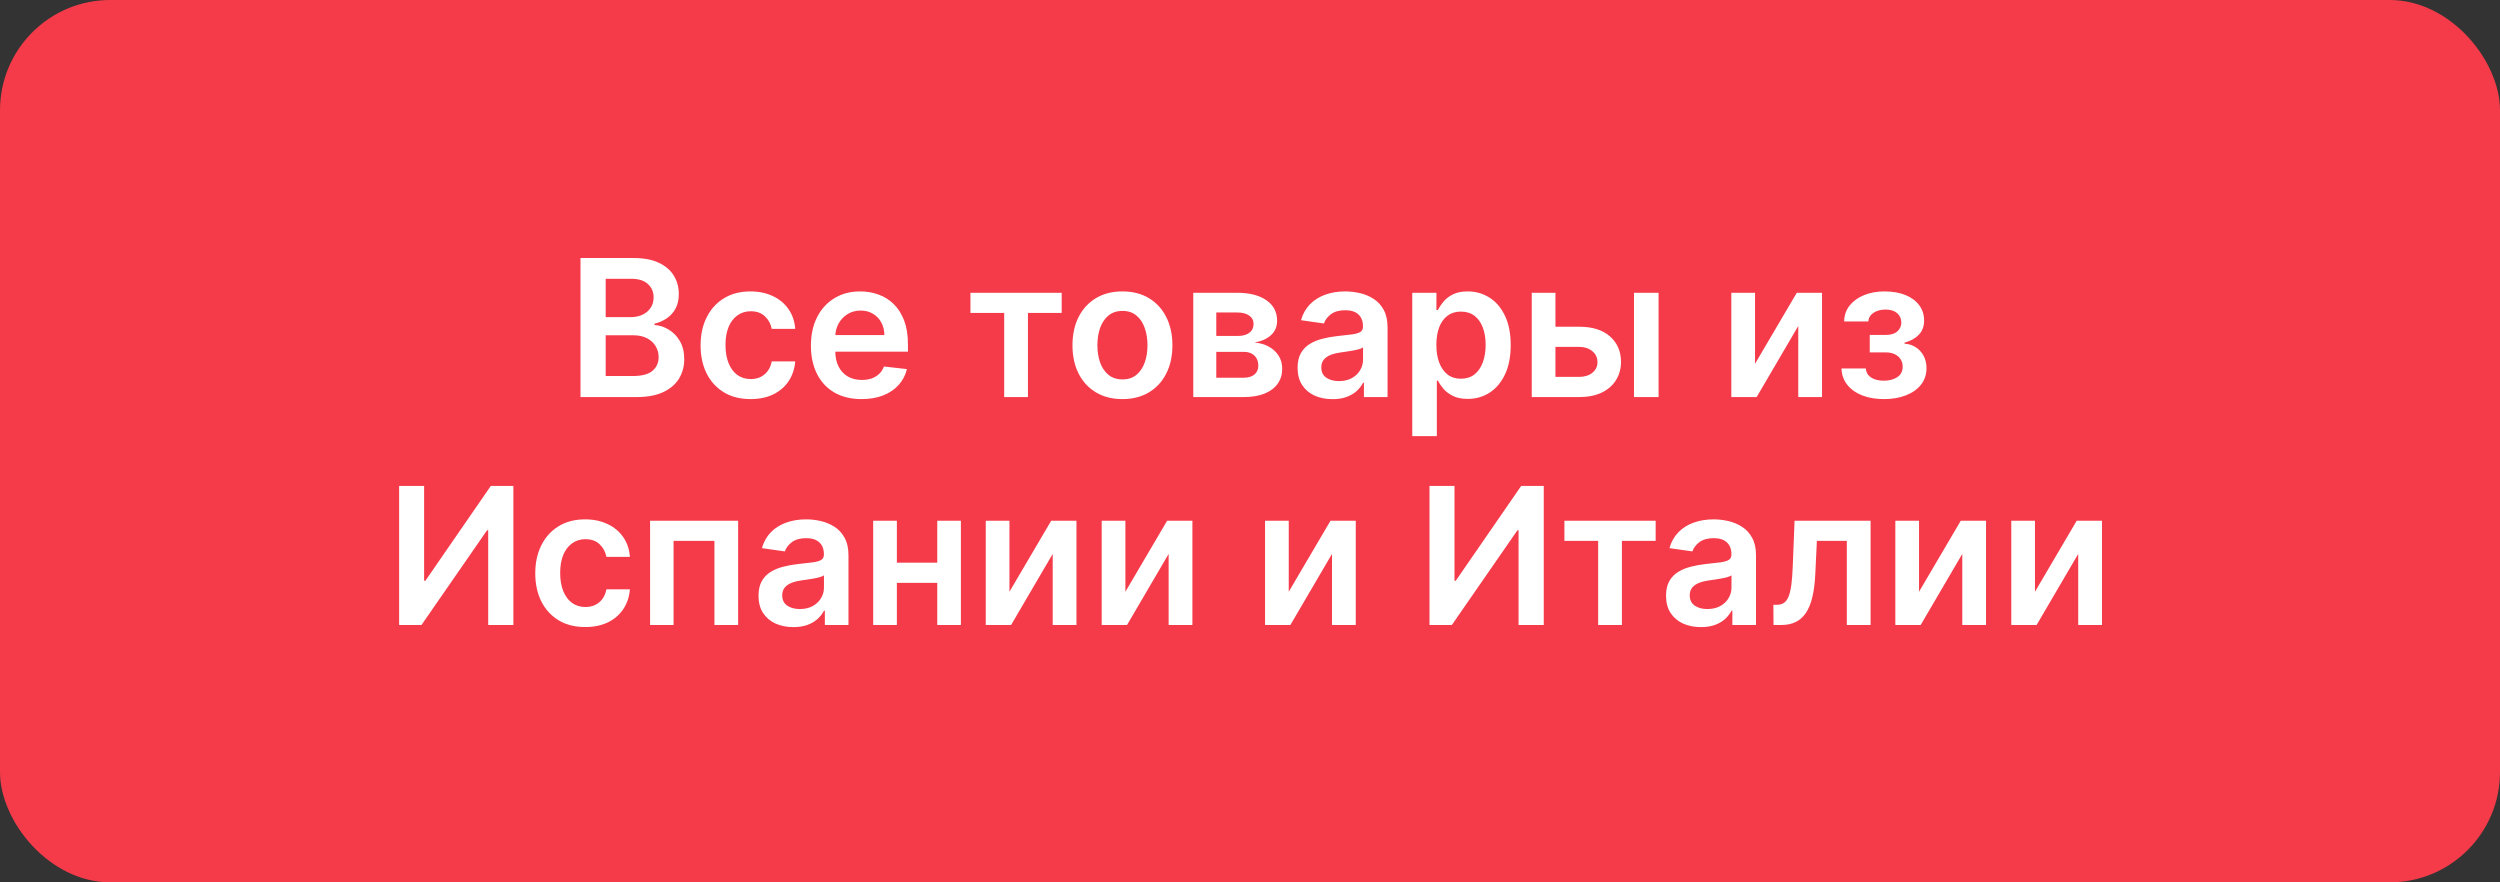 <?xml version="1.0" encoding="UTF-8"?> <svg xmlns="http://www.w3.org/2000/svg" width="340" height="120" viewBox="0 0 340 120" fill="none"><rect x="0" y="0" width="340" height="120" fill="#333333" stroke="none"/><rect width="340" height="120" rx="15" fill="#F53B49"></rect><path d="M78.948 54V35.091H86.187C87.553 35.091 88.689 35.306 89.594 35.737C90.505 36.162 91.185 36.744 91.634 37.482C92.09 38.221 92.317 39.058 92.317 39.994C92.317 40.763 92.17 41.422 91.874 41.969C91.579 42.511 91.182 42.951 90.683 43.29C90.185 43.628 89.627 43.871 89.012 44.019V44.204C89.683 44.241 90.326 44.447 90.942 44.822C91.563 45.192 92.071 45.715 92.465 46.392C92.859 47.069 93.056 47.888 93.056 48.848C93.056 49.827 92.819 50.707 92.345 51.489C91.871 52.264 91.157 52.877 90.203 53.326C89.249 53.775 88.049 54 86.602 54H78.948ZM82.374 51.138H86.057C87.301 51.138 88.196 50.901 88.744 50.427C89.298 49.947 89.575 49.331 89.575 48.58C89.575 48.02 89.437 47.515 89.16 47.066C88.883 46.611 88.489 46.254 87.978 45.995C87.467 45.73 86.858 45.598 86.15 45.598H82.374V51.138ZM82.374 43.133H85.762C86.353 43.133 86.885 43.025 87.359 42.81C87.833 42.588 88.206 42.277 88.477 41.877C88.754 41.471 88.892 40.991 88.892 40.437C88.892 39.704 88.633 39.101 88.116 38.627C87.606 38.153 86.845 37.916 85.836 37.916H82.374V43.133ZM102.074 54.277C100.659 54.277 99.443 53.966 98.427 53.344C97.418 52.723 96.639 51.864 96.091 50.769C95.55 49.667 95.279 48.399 95.279 46.965C95.279 45.524 95.556 44.253 96.11 43.151C96.664 42.043 97.445 41.182 98.455 40.566C99.471 39.944 100.671 39.633 102.056 39.633C103.207 39.633 104.226 39.846 105.112 40.271C106.004 40.689 106.715 41.283 107.245 42.053C107.774 42.816 108.076 43.708 108.15 44.73H104.955C104.826 44.047 104.518 43.477 104.032 43.022C103.552 42.56 102.908 42.33 102.102 42.33C101.419 42.33 100.819 42.514 100.302 42.883C99.784 43.247 99.381 43.77 99.092 44.453C98.809 45.136 98.667 45.955 98.667 46.909C98.667 47.876 98.809 48.706 99.092 49.402C99.375 50.091 99.772 50.624 100.283 50.999C100.8 51.369 101.406 51.553 102.102 51.553C102.594 51.553 103.035 51.461 103.422 51.276C103.816 51.086 104.146 50.812 104.41 50.455C104.675 50.097 104.857 49.664 104.955 49.153H108.15C108.07 50.156 107.774 51.045 107.263 51.821C106.752 52.59 106.057 53.194 105.177 53.631C104.296 54.062 103.262 54.277 102.074 54.277ZM117.172 54.277C115.751 54.277 114.523 53.981 113.489 53.391C112.461 52.794 111.67 51.95 111.116 50.861C110.562 49.765 110.285 48.476 110.285 46.992C110.285 45.533 110.562 44.253 111.116 43.151C111.676 42.043 112.458 41.182 113.461 40.566C114.464 39.944 115.643 39.633 116.997 39.633C117.871 39.633 118.696 39.775 119.472 40.058C120.253 40.335 120.943 40.766 121.54 41.351C122.143 41.936 122.617 42.68 122.962 43.585C123.306 44.484 123.479 45.555 123.479 46.798V47.823H111.854V45.57H120.275C120.269 44.93 120.13 44.361 119.859 43.862C119.588 43.358 119.21 42.961 118.724 42.671C118.244 42.382 117.683 42.237 117.043 42.237C116.36 42.237 115.76 42.403 115.243 42.736C114.726 43.062 114.323 43.493 114.033 44.028C113.75 44.558 113.605 45.139 113.599 45.773V47.74C113.599 48.565 113.75 49.273 114.052 49.864C114.353 50.448 114.775 50.898 115.317 51.212C115.858 51.519 116.492 51.673 117.219 51.673C117.705 51.673 118.145 51.606 118.539 51.47C118.933 51.329 119.275 51.122 119.564 50.852C119.853 50.581 120.072 50.245 120.219 49.845L123.34 50.196C123.143 51.021 122.768 51.741 122.214 52.356C121.666 52.966 120.964 53.44 120.109 53.778C119.253 54.111 118.274 54.277 117.172 54.277ZM131.98 42.56V39.818H144.389V42.56H139.8V54H136.569V42.56H131.98ZM152.652 54.277C151.267 54.277 150.067 53.972 149.052 53.363C148.036 52.754 147.248 51.901 146.688 50.805C146.134 49.71 145.857 48.429 145.857 46.965C145.857 45.499 146.134 44.216 146.688 43.114C147.248 42.013 148.036 41.157 149.052 40.548C150.067 39.938 151.267 39.633 152.652 39.633C154.037 39.633 155.238 39.938 156.253 40.548C157.269 41.157 158.054 42.013 158.608 43.114C159.168 44.216 159.448 45.499 159.448 46.965C159.448 48.429 159.168 49.71 158.608 50.805C158.054 51.901 157.269 52.754 156.253 53.363C155.238 53.972 154.037 54.277 152.652 54.277ZM152.671 51.599C153.422 51.599 154.05 51.393 154.554 50.981C155.059 50.562 155.435 50.002 155.681 49.3C155.933 48.599 156.059 47.817 156.059 46.955C156.059 46.087 155.933 45.303 155.681 44.601C155.435 43.893 155.059 43.33 154.554 42.911C154.05 42.493 153.422 42.283 152.671 42.283C151.901 42.283 151.261 42.493 150.75 42.911C150.246 43.33 149.867 43.893 149.615 44.601C149.369 45.303 149.245 46.087 149.245 46.955C149.245 47.817 149.369 48.599 149.615 49.3C149.867 50.002 150.246 50.562 150.75 50.981C151.261 51.393 151.901 51.599 152.671 51.599ZM162.285 54V39.818H168.24C169.92 39.818 171.247 40.154 172.219 40.825C173.198 41.495 173.687 42.431 173.687 43.631C173.687 44.425 173.41 45.075 172.856 45.58C172.309 46.078 171.561 46.414 170.613 46.586C171.358 46.648 172.01 46.835 172.57 47.149C173.137 47.463 173.58 47.876 173.9 48.386C174.22 48.897 174.38 49.485 174.38 50.15C174.38 50.932 174.174 51.612 173.761 52.19C173.355 52.763 172.761 53.209 171.979 53.529C171.204 53.843 170.262 54 169.154 54H162.285ZM165.415 51.369H169.154C169.77 51.369 170.253 51.224 170.604 50.935C170.954 50.639 171.13 50.239 171.13 49.734C171.13 49.15 170.954 48.691 170.604 48.359C170.253 48.02 169.77 47.851 169.154 47.851H165.415V51.369ZM165.415 45.69H168.305C168.76 45.69 169.151 45.626 169.477 45.496C169.803 45.361 170.053 45.173 170.225 44.933C170.397 44.687 170.484 44.395 170.484 44.056C170.484 43.57 170.284 43.188 169.883 42.911C169.489 42.634 168.942 42.496 168.24 42.496H165.415V45.69ZM181.219 54.286C180.321 54.286 179.511 54.126 178.791 53.806C178.077 53.48 177.511 53 177.092 52.366C176.68 51.732 176.473 50.95 176.473 50.021C176.473 49.22 176.621 48.559 176.917 48.035C177.212 47.512 177.615 47.094 178.126 46.78C178.637 46.466 179.213 46.229 179.853 46.069C180.499 45.903 181.167 45.783 181.856 45.709C182.687 45.623 183.361 45.546 183.878 45.478C184.395 45.404 184.771 45.293 185.005 45.146C185.245 44.992 185.365 44.755 185.365 44.435V44.379C185.365 43.684 185.159 43.145 184.746 42.764C184.334 42.382 183.74 42.191 182.964 42.191C182.146 42.191 181.496 42.37 181.016 42.727C180.542 43.084 180.222 43.505 180.056 43.992L176.935 43.548C177.181 42.687 177.588 41.966 178.154 41.388C178.72 40.803 179.413 40.366 180.231 40.077C181.05 39.781 181.955 39.633 182.946 39.633C183.629 39.633 184.309 39.714 184.986 39.874C185.663 40.034 186.282 40.298 186.842 40.668C187.402 41.031 187.852 41.526 188.19 42.154C188.535 42.782 188.707 43.567 188.707 44.508V54H185.494V52.052H185.383C185.18 52.446 184.894 52.815 184.525 53.16C184.161 53.498 183.703 53.772 183.149 53.981C182.601 54.185 181.958 54.286 181.219 54.286ZM182.087 51.83C182.758 51.83 183.34 51.698 183.832 51.433C184.325 51.162 184.703 50.805 184.968 50.362C185.239 49.919 185.374 49.436 185.374 48.913V47.242C185.269 47.328 185.091 47.408 184.839 47.481C184.592 47.555 184.315 47.62 184.008 47.675C183.7 47.731 183.395 47.78 183.093 47.823C182.792 47.866 182.53 47.903 182.309 47.934C181.81 48.002 181.364 48.112 180.97 48.266C180.576 48.42 180.265 48.636 180.037 48.913C179.81 49.184 179.696 49.534 179.696 49.965C179.696 50.581 179.92 51.045 180.37 51.359C180.819 51.673 181.392 51.83 182.087 51.83ZM192.068 59.318V39.818H195.355V42.163H195.549C195.721 41.819 195.964 41.452 196.278 41.065C196.592 40.671 197.017 40.335 197.552 40.058C198.088 39.775 198.771 39.633 199.602 39.633C200.698 39.633 201.686 39.914 202.566 40.474C203.452 41.028 204.154 41.849 204.671 42.939C205.194 44.022 205.456 45.352 205.456 46.928C205.456 48.485 205.2 49.808 204.689 50.898C204.178 51.987 203.483 52.818 202.603 53.391C201.723 53.963 200.725 54.249 199.611 54.249C198.799 54.249 198.125 54.114 197.589 53.843C197.054 53.572 196.623 53.246 196.297 52.864C195.977 52.477 195.727 52.11 195.549 51.766H195.41V59.318H192.068ZM195.346 46.909C195.346 47.826 195.475 48.63 195.733 49.319C195.998 50.008 196.377 50.547 196.869 50.935C197.368 51.316 197.971 51.507 198.679 51.507C199.417 51.507 200.036 51.31 200.535 50.916C201.033 50.516 201.409 49.971 201.661 49.282C201.919 48.586 202.049 47.795 202.049 46.909C202.049 46.029 201.923 45.247 201.67 44.564C201.418 43.881 201.042 43.345 200.544 42.957C200.045 42.57 199.424 42.376 198.679 42.376C197.965 42.376 197.358 42.563 196.86 42.939C196.361 43.314 195.983 43.841 195.724 44.518C195.472 45.195 195.346 45.992 195.346 46.909ZM210.58 44.435H214.763C216.572 44.435 217.973 44.875 218.964 45.755C219.955 46.635 220.453 47.789 220.459 49.217C220.453 50.147 220.225 50.972 219.776 51.692C219.333 52.412 218.687 52.978 217.837 53.391C216.994 53.797 215.969 54 214.763 54H208.318V39.818H211.54V51.258H214.763C215.489 51.258 216.086 51.073 216.554 50.704C217.022 50.328 217.255 49.848 217.255 49.264C217.255 48.648 217.022 48.146 216.554 47.758C216.086 47.371 215.489 47.177 214.763 47.177H210.58V44.435ZM222.223 54V39.818H225.565V54H222.223ZM238.683 49.476L244.361 39.818H247.796V54H244.564V44.333L238.904 54H235.46V39.818H238.683V49.476ZM250.443 50.113H253.758C253.789 50.642 254.026 51.052 254.469 51.341C254.912 51.63 255.488 51.775 256.195 51.775C256.916 51.775 257.522 51.618 258.014 51.304C258.513 50.984 258.762 50.501 258.762 49.854C258.762 49.473 258.667 49.137 258.476 48.848C258.285 48.553 258.017 48.325 257.673 48.165C257.328 48.005 256.922 47.925 256.454 47.925H254.284V45.552H256.454C257.149 45.552 257.676 45.392 258.033 45.072C258.396 44.752 258.578 44.349 258.578 43.862C258.578 43.339 258.387 42.914 258.005 42.588C257.63 42.262 257.109 42.099 256.445 42.099C255.78 42.099 255.226 42.249 254.783 42.551C254.346 42.853 254.118 43.24 254.1 43.715H250.803C250.816 42.89 251.062 42.173 251.542 41.563C252.028 40.954 252.681 40.48 253.499 40.141C254.324 39.803 255.254 39.633 256.288 39.633C257.396 39.633 258.353 39.8 259.159 40.132C259.966 40.465 260.587 40.929 261.024 41.526C261.461 42.117 261.68 42.813 261.68 43.613C261.68 44.382 261.44 45.019 260.96 45.524C260.479 46.023 259.833 46.38 259.021 46.595V46.743C259.581 46.774 260.086 46.934 260.535 47.223C260.984 47.506 261.341 47.891 261.606 48.377C261.871 48.863 262.003 49.427 262.003 50.067C262.003 50.935 261.754 51.686 261.255 52.32C260.756 52.947 260.07 53.431 259.196 53.769C258.328 54.108 257.334 54.277 256.214 54.277C255.124 54.277 254.149 54.114 253.287 53.788C252.431 53.455 251.751 52.978 251.247 52.356C250.742 51.735 250.474 50.987 250.443 50.113ZM54.281 66.091H57.679V78.98H57.854L66.746 66.091H69.82V85H66.395V72.12H66.238L57.319 85H54.281V66.091ZM79.591 85.277C78.175 85.277 76.96 84.966 75.944 84.344C74.934 83.723 74.156 82.864 73.608 81.769C73.066 80.667 72.796 79.399 72.796 77.965C72.796 76.524 73.072 75.253 73.626 74.151C74.18 73.043 74.962 72.182 75.972 71.566C76.987 70.944 78.188 70.633 79.572 70.633C80.724 70.633 81.742 70.846 82.629 71.271C83.521 71.689 84.232 72.283 84.761 73.053C85.291 73.816 85.592 74.708 85.666 75.73H82.472C82.342 75.047 82.035 74.478 81.548 74.022C81.068 73.56 80.425 73.329 79.619 73.329C78.935 73.329 78.335 73.514 77.818 73.883C77.301 74.247 76.898 74.77 76.609 75.453C76.326 76.136 76.184 76.955 76.184 77.909C76.184 78.876 76.326 79.706 76.609 80.402C76.892 81.091 77.289 81.624 77.8 81.999C78.317 82.369 78.923 82.553 79.619 82.553C80.111 82.553 80.551 82.461 80.939 82.276C81.333 82.085 81.662 81.812 81.927 81.454C82.192 81.097 82.373 80.664 82.472 80.153H85.666C85.586 81.156 85.291 82.046 84.78 82.821C84.269 83.59 83.573 84.194 82.693 84.631C81.813 85.062 80.779 85.277 79.591 85.277ZM88.411 85V70.818H100.386V85H97.163V73.56H91.605V85H88.411ZM107.904 85.286C107.005 85.286 106.196 85.126 105.475 84.806C104.761 84.48 104.195 84 103.777 83.366C103.364 82.732 103.158 81.95 103.158 81.021C103.158 80.22 103.306 79.559 103.601 79.035C103.897 78.512 104.3 78.094 104.811 77.78C105.322 77.466 105.897 77.229 106.537 77.069C107.184 76.903 107.851 76.783 108.541 76.709C109.372 76.623 110.046 76.546 110.563 76.478C111.08 76.404 111.455 76.293 111.689 76.146C111.929 75.992 112.049 75.755 112.049 75.435V75.379C112.049 74.684 111.843 74.145 111.431 73.763C111.018 73.382 110.424 73.191 109.649 73.191C108.83 73.191 108.181 73.37 107.701 73.727C107.227 74.084 106.907 74.505 106.74 74.992L103.62 74.548C103.866 73.687 104.272 72.966 104.838 72.388C105.405 71.803 106.097 71.366 106.916 71.077C107.734 70.781 108.639 70.633 109.63 70.633C110.314 70.633 110.994 70.713 111.671 70.874C112.348 71.034 112.967 71.298 113.527 71.668C114.087 72.031 114.536 72.526 114.875 73.154C115.219 73.782 115.392 74.567 115.392 75.508V85H112.179V83.052H112.068C111.865 83.446 111.578 83.815 111.209 84.16C110.846 84.498 110.387 84.772 109.833 84.981C109.286 85.185 108.642 85.286 107.904 85.286ZM108.772 82.83C109.443 82.83 110.024 82.698 110.517 82.433C111.009 82.162 111.388 81.805 111.652 81.362C111.923 80.919 112.059 80.436 112.059 79.913V78.242C111.954 78.328 111.775 78.408 111.523 78.481C111.277 78.555 111 78.62 110.692 78.675C110.384 78.731 110.08 78.78 109.778 78.823C109.476 78.866 109.215 78.903 108.993 78.934C108.495 79.002 108.048 79.112 107.654 79.266C107.261 79.42 106.95 79.636 106.722 79.913C106.494 80.183 106.38 80.534 106.38 80.965C106.38 81.581 106.605 82.046 107.054 82.359C107.504 82.673 108.076 82.83 108.772 82.83ZM128.493 76.524V79.266H120.941V76.524H128.493ZM121.975 70.818V85H118.752V70.818H121.975ZM130.681 70.818V85H127.468V70.818H130.681ZM137.285 80.476L142.964 70.818H146.398V85H143.167V75.333L137.507 85H134.063V70.818H137.285V80.476ZM153.053 80.476L158.731 70.818H162.166V85H158.934V75.333L153.275 85H149.831V70.818H153.053V80.476ZM175.27 80.476L180.948 70.818H184.383V85H181.151V75.333L175.491 85H172.047V70.818H175.27V80.476ZM194.412 66.091H197.81V78.98H197.985L206.876 66.091H209.951V85H206.526V72.12H206.369L197.45 85H194.412V66.091ZM212.76 73.56V70.818H225.169V73.56H220.58V85H217.349V73.56H212.76ZM231.328 85.286C230.429 85.286 229.619 85.126 228.899 84.806C228.185 84.48 227.619 84 227.2 83.366C226.788 82.732 226.582 81.95 226.582 81.021C226.582 80.22 226.73 79.559 227.025 79.035C227.32 78.512 227.724 78.094 228.235 77.78C228.745 77.466 229.321 77.229 229.961 77.069C230.607 76.903 231.275 76.783 231.965 76.709C232.796 76.623 233.47 76.546 233.987 76.478C234.504 76.404 234.879 76.293 235.113 76.146C235.353 75.992 235.473 75.755 235.473 75.435V75.379C235.473 74.684 235.267 74.145 234.855 73.763C234.442 73.382 233.848 73.191 233.073 73.191C232.254 73.191 231.605 73.37 231.124 73.727C230.651 74.084 230.33 74.505 230.164 74.992L227.044 74.548C227.29 73.687 227.696 72.966 228.262 72.388C228.829 71.803 229.521 71.366 230.34 71.077C231.158 70.781 232.063 70.633 233.054 70.633C233.737 70.633 234.418 70.713 235.095 70.874C235.772 71.034 236.39 71.298 236.95 71.668C237.511 72.031 237.96 72.526 238.298 73.154C238.643 73.782 238.816 74.567 238.816 75.508V85H235.602V83.052H235.492C235.289 83.446 235.002 83.815 234.633 84.16C234.27 84.498 233.811 84.772 233.257 84.981C232.709 85.185 232.066 85.286 231.328 85.286ZM232.195 82.83C232.866 82.83 233.448 82.698 233.941 82.433C234.433 82.162 234.811 81.805 235.076 81.362C235.347 80.919 235.482 80.436 235.482 79.913V78.242C235.378 78.328 235.199 78.408 234.947 78.481C234.701 78.555 234.424 78.62 234.116 78.675C233.808 78.731 233.503 78.78 233.202 78.823C232.9 78.866 232.639 78.903 232.417 78.934C231.919 79.002 231.472 79.112 231.078 79.266C230.684 79.42 230.374 79.636 230.146 79.913C229.918 80.183 229.804 80.534 229.804 80.965C229.804 81.581 230.029 82.046 230.478 82.359C230.927 82.673 231.5 82.83 232.195 82.83ZM241.198 85L241.179 82.249H241.669C242.038 82.249 242.349 82.165 242.601 81.999C242.853 81.833 243.063 81.556 243.229 81.168C243.395 80.774 243.524 80.245 243.617 79.58C243.709 78.915 243.774 78.088 243.811 77.097L244.06 70.818H254.401V85H251.169V73.56H247.097L246.876 78.131C246.82 79.312 246.688 80.337 246.479 81.205C246.276 82.067 245.986 82.778 245.611 83.338C245.242 83.898 244.777 84.317 244.217 84.594C243.657 84.865 242.995 85 242.232 85H241.198ZM260.988 80.476L266.667 70.818H270.101V85H266.87V75.333L261.21 85H257.766V70.818H260.988V80.476ZM276.756 80.476L282.434 70.818H285.869V85H282.637V75.333L276.978 85H273.534V70.818H276.756V80.476Z" fill="white"></path></svg> 